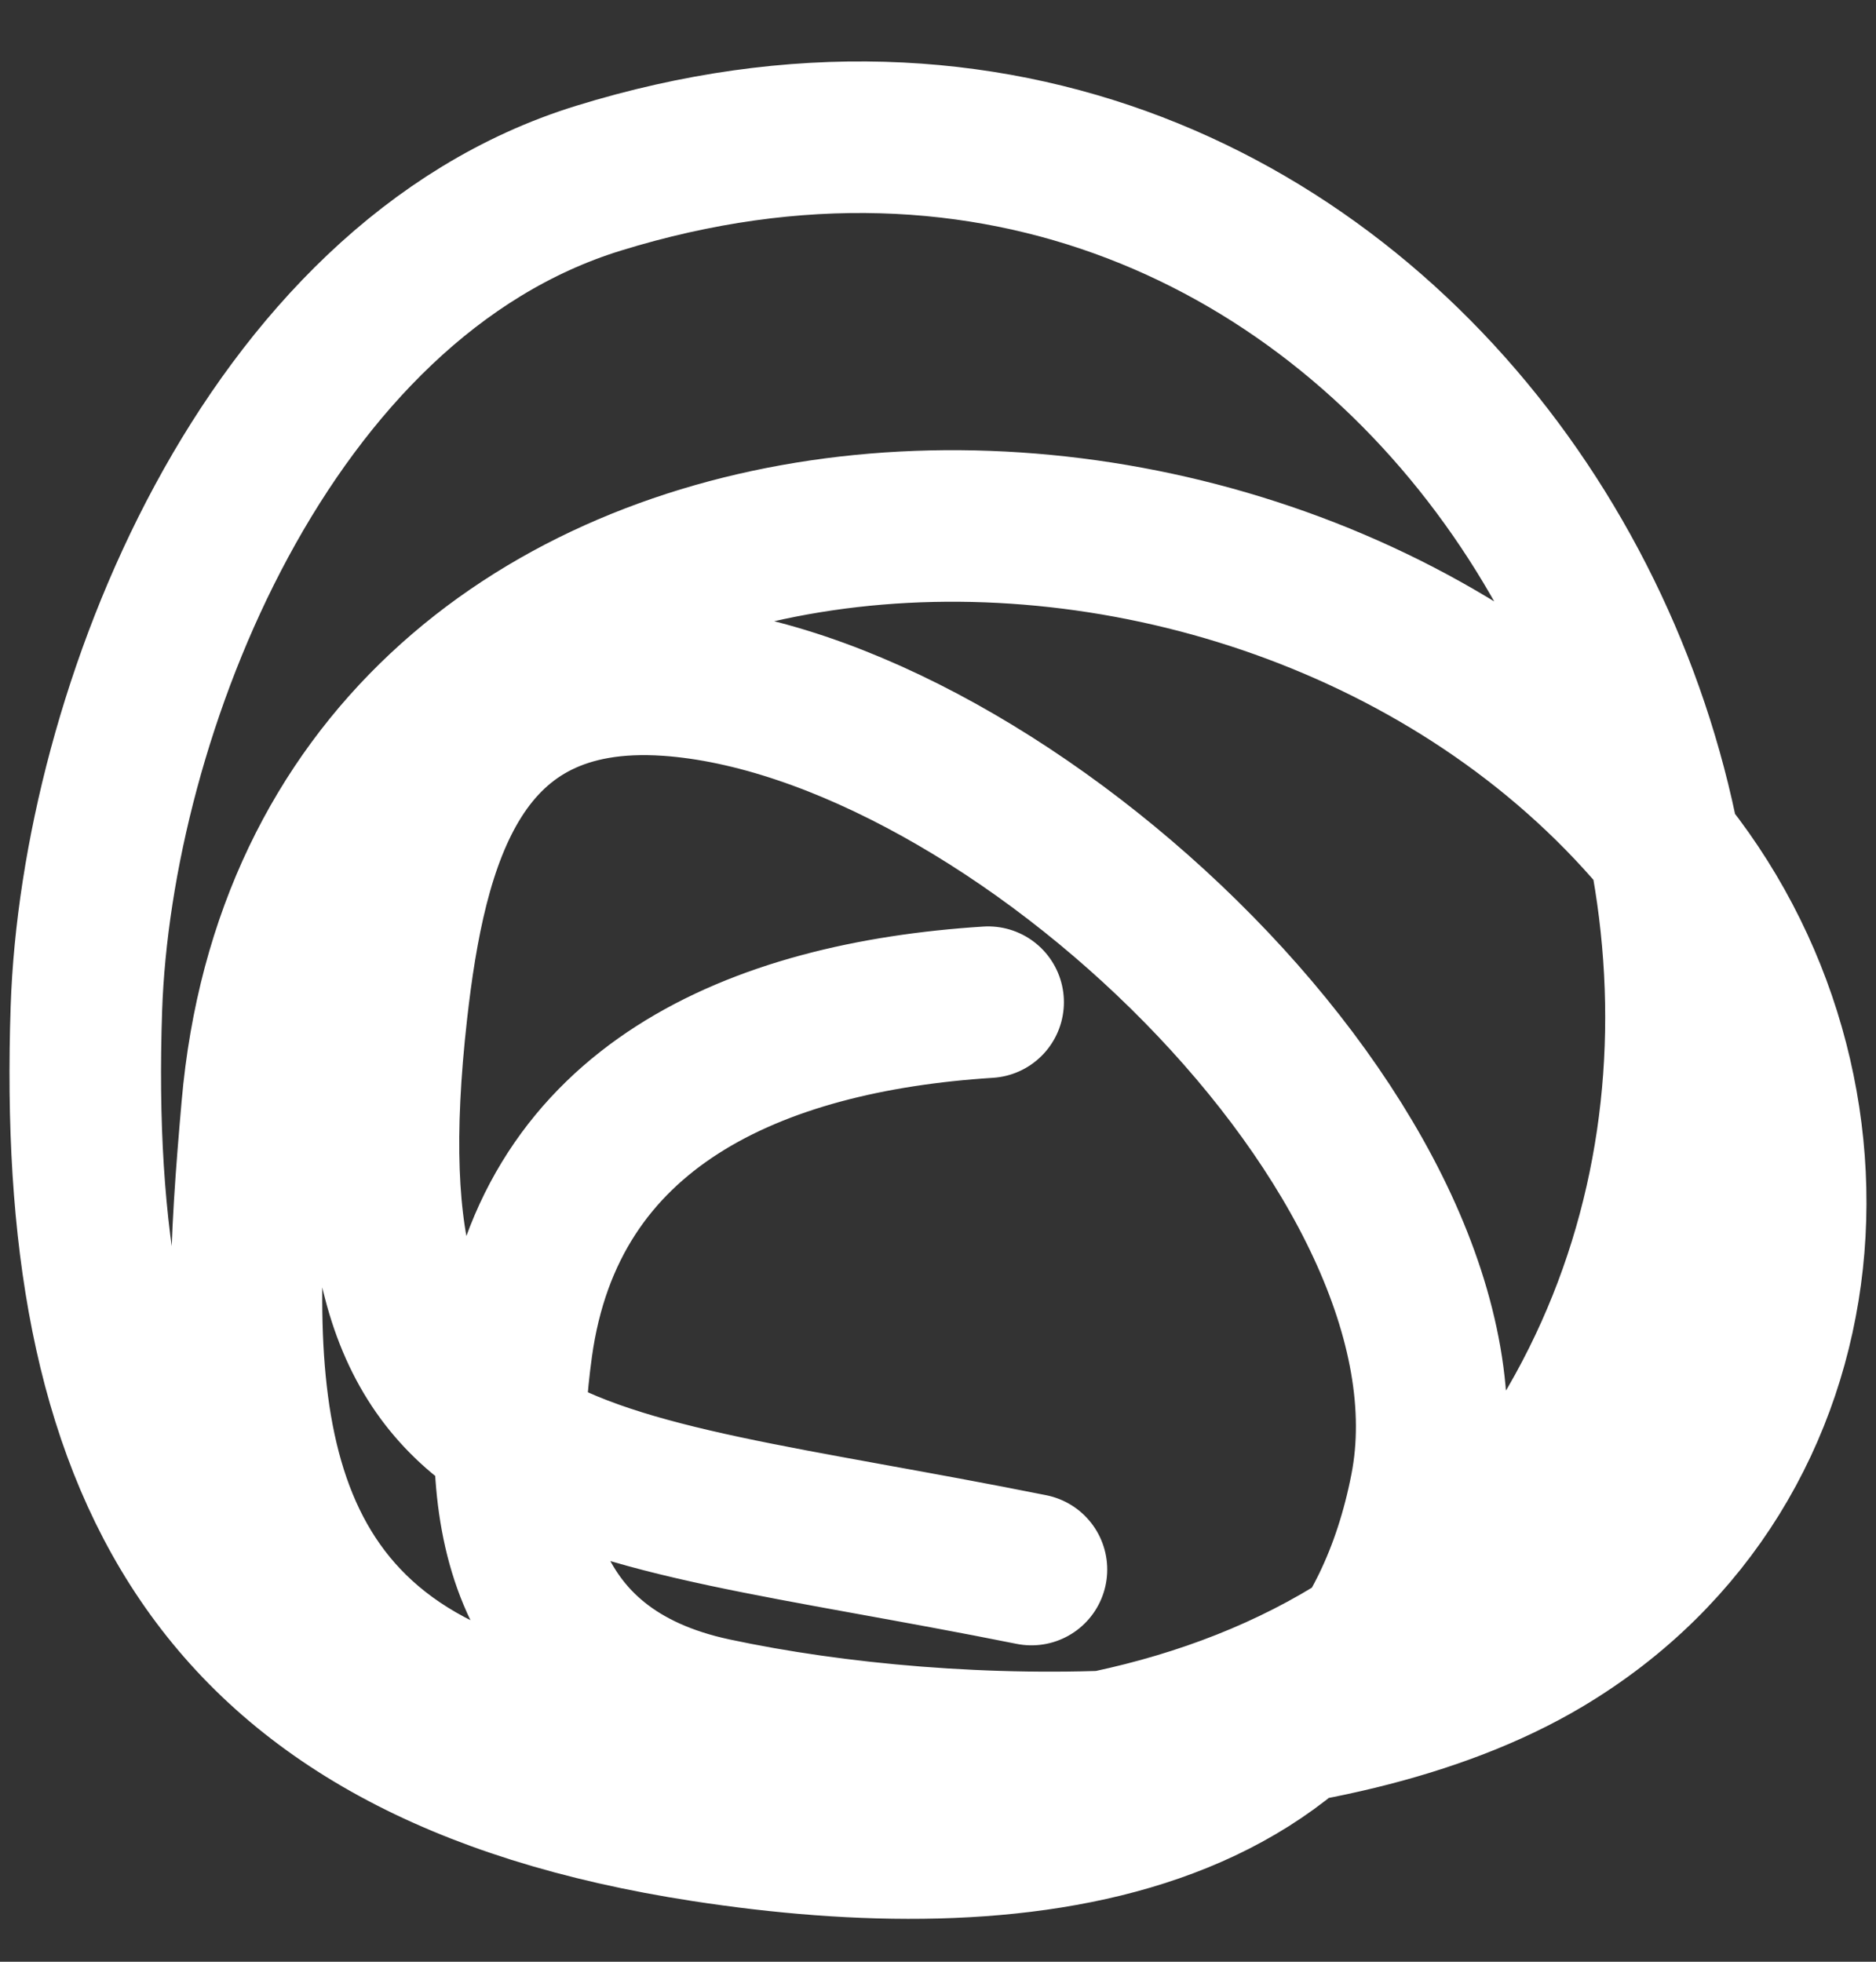 <?xml version="1.0" encoding="UTF-8"?> <svg xmlns="http://www.w3.org/2000/svg" width="22" height="23" viewBox="0 0 22 23" fill="none"><rect x="0" y="0" width="22" height="23" fill="#333333" stroke="none"/> <path d="M11.588 11.75C8.852 11.924 6.449 12.969 6.061 15.789C5.796 17.706 6.078 19.602 8.373 20.091C11.213 20.697 15.583 20.747 18.103 19.246C21.563 17.185 21.856 12.577 19.343 9.717C14.524 4.23 3.717 4.939 3.015 12.99C2.752 16.006 2.561 19.263 6.23 20.197C10.595 21.307 15.906 20.912 18.357 16.871C22.611 9.854 16.312 -0.78 7.02 2.089C3.124 3.291 1.129 8.361 1.013 11.829C0.836 17.113 2.423 20.514 8.26 21.411C11.857 21.964 15.918 21.57 16.721 17.451C17.475 13.582 11.826 8.252 7.837 7.975C5.345 7.802 4.819 9.86 4.594 11.855C3.948 17.606 6.541 17.288 12.096 18.402" stroke="white" stroke-width="1.777" stroke-linecap="round"></path> </svg> 